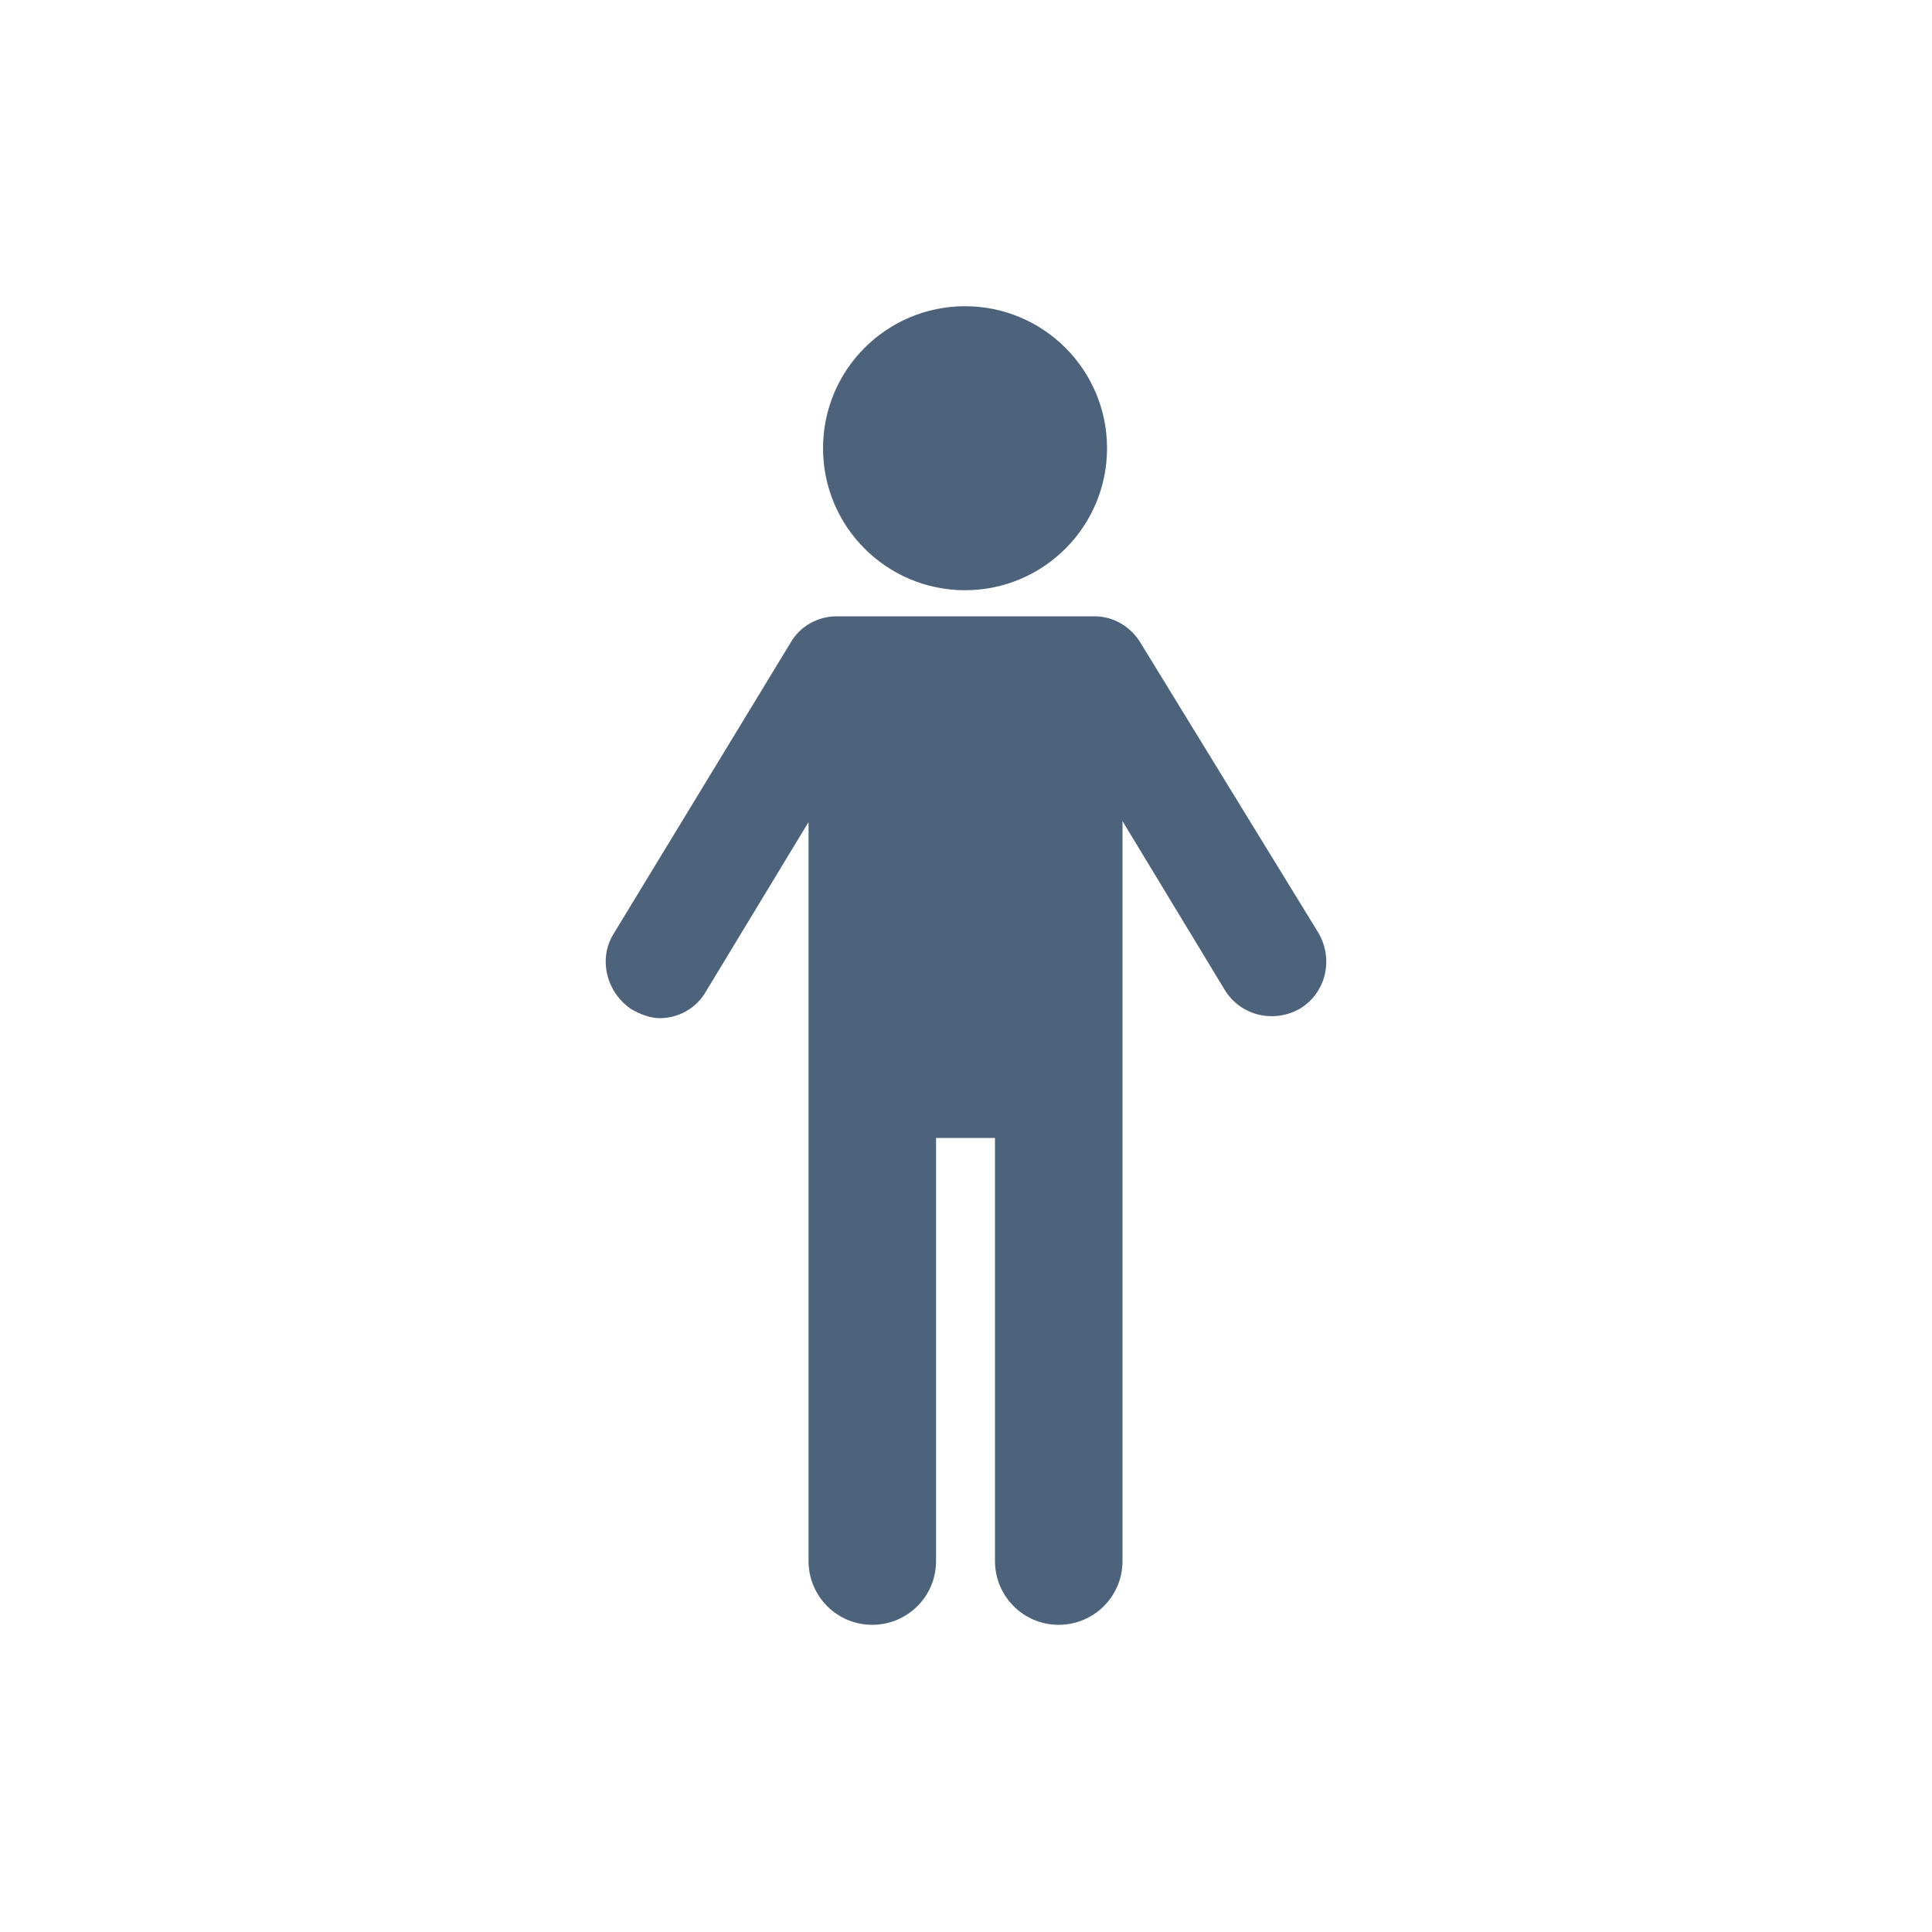 <?xml version="1.0" encoding="utf-8"?>
<!-- Generator: Adobe Illustrator 17.1.0, SVG Export Plug-In . SVG Version: 6.00 Build 0)  -->
<!DOCTYPE svg PUBLIC "-//W3C//DTD SVG 1.1//EN" "http://www.w3.org/Graphics/SVG/1.1/DTD/svg11.dtd">
<svg version="1.1" xmlns="http://www.w3.org/2000/svg" xmlns:xlink="http://www.w3.org/1999/xlink" x="0px" y="0px"
	 viewBox="0 0 200 200" enable-background="new 0 0 200 200" xml:space="preserve">
<g id="Warstwa_2" display="none">
</g>
<g id="Warstwa_1">
	<g>
		<circle fill="#4C637B" cx="99.9" cy="46.4" r="14.7"/>
		<path fill="#4C637B" d="M118.1,66.6c-1-1.7-2.8-2.8-4.8-2.8H86.6c-1.9,0-3.8,1-4.8,2.8L63.5,96.7c-1.6,2.6-0.7,6.1,1.9,7.8
			c0.9,0.5,1.9,0.9,2.9,0.9c1.9,0,3.8-1,4.8-2.8l10.6-17.5v76.5c0,3.6,2.9,6.6,6.6,6.6c3.6,0,6.6-2.9,6.6-6.6v-43.8h6.1v43.8
			c0,3.6,2.9,6.6,6.6,6.6c3.6,0,6.6-2.9,6.6-6.6V85l10.6,17.5c1.6,2.6,5,3.5,7.8,1.9c2.6-1.6,3.5-5,1.9-7.8L118.1,66.6z"/>
	</g>
</g>
<g id="Warstwa_3" display="none">
</g>
</svg>
